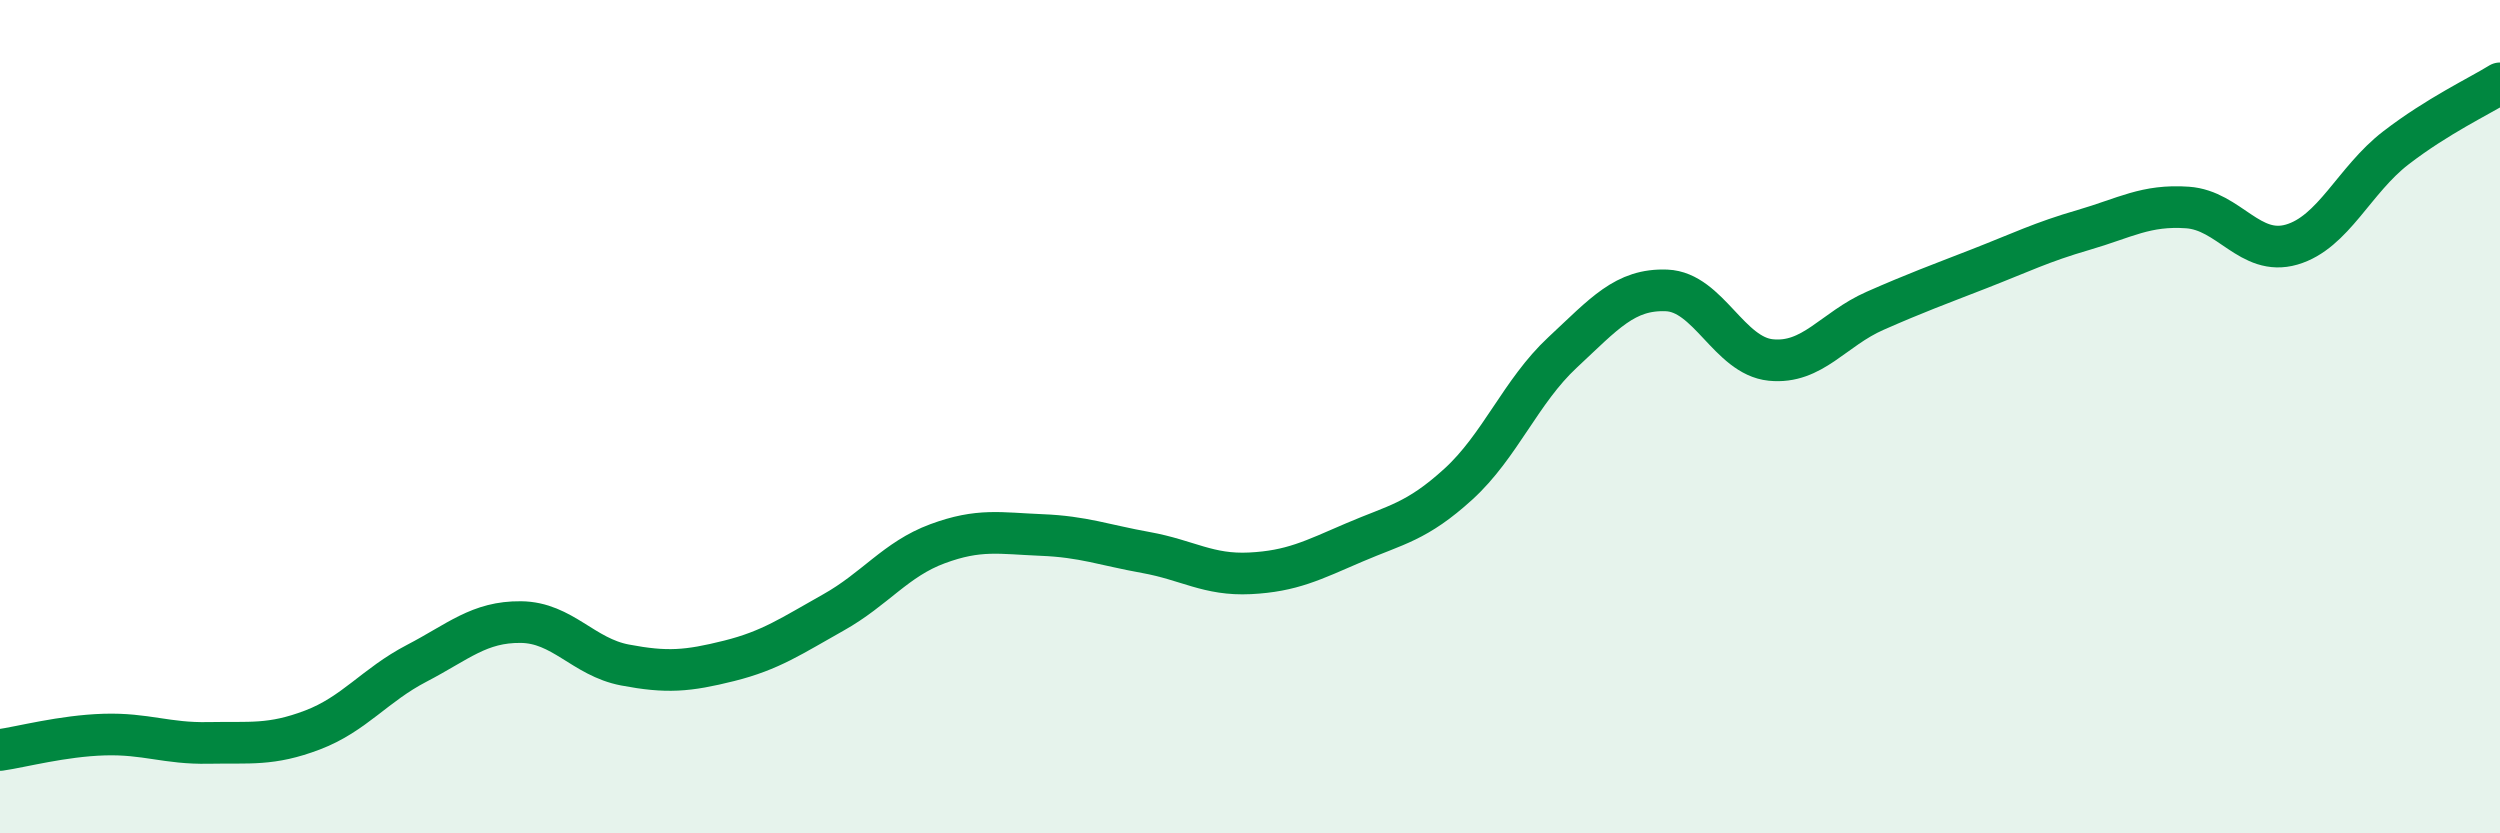 
    <svg width="60" height="20" viewBox="0 0 60 20" xmlns="http://www.w3.org/2000/svg">
      <path
        d="M 0,18 C 0.5,17.93 1.5,17.66 2.5,17.63 C 3.5,17.6 4,17.85 5,17.83 C 6,17.81 6.5,17.9 7.5,17.52 C 8.5,17.14 9,16.44 10,15.92 C 11,15.4 11.5,14.92 12.5,14.93 C 13.5,14.94 14,15.77 15,15.96 C 16,16.15 16.5,16.11 17.5,15.86 C 18.5,15.61 19,15.26 20,14.7 C 21,14.14 21.5,13.42 22.5,13.05 C 23.5,12.68 24,12.8 25,12.84 C 26,12.88 26.5,13.08 27.5,13.26 C 28.5,13.44 29,13.81 30,13.76 C 31,13.71 31.5,13.45 32.5,13.02 C 33.5,12.59 34,12.53 35,11.62 C 36,10.71 36.5,9.39 37.5,8.46 C 38.5,7.53 39,6.93 40,6.97 C 41,7.01 41.5,8.54 42.5,8.64 C 43.5,8.74 44,7.9 45,7.46 C 46,7.02 46.5,6.84 47.5,6.45 C 48.5,6.06 49,5.81 50,5.52 C 51,5.23 51.5,4.91 52.5,4.98 C 53.5,5.05 54,6.16 55,5.87 C 56,5.58 56.5,4.32 57.5,3.55 C 58.5,2.78 59.5,2.31 60,2L60 20L0 20Z"
        fill="#008740"
        opacity="0.1"
        stroke-linecap="round"
        stroke-linejoin="round"
      />
      <path
        d="M 0,18 C 0.5,17.93 1.5,17.66 2.5,17.63 C 3.5,17.6 4,17.85 5,17.83 C 6,17.81 6.5,17.9 7.5,17.52 C 8.5,17.14 9,16.44 10,15.92 C 11,15.4 11.5,14.92 12.5,14.93 C 13.5,14.94 14,15.77 15,15.96 C 16,16.15 16.5,16.11 17.5,15.86 C 18.5,15.61 19,15.26 20,14.7 C 21,14.14 21.5,13.42 22.5,13.05 C 23.5,12.68 24,12.8 25,12.84 C 26,12.88 26.5,13.08 27.5,13.26 C 28.5,13.44 29,13.81 30,13.76 C 31,13.71 31.5,13.45 32.5,13.02 C 33.5,12.59 34,12.53 35,11.62 C 36,10.71 36.5,9.39 37.5,8.46 C 38.5,7.53 39,6.93 40,6.97 C 41,7.01 41.5,8.54 42.5,8.64 C 43.5,8.74 44,7.9 45,7.46 C 46,7.02 46.5,6.84 47.5,6.45 C 48.5,6.06 49,5.81 50,5.52 C 51,5.23 51.5,4.91 52.5,4.98 C 53.5,5.05 54,6.16 55,5.87 C 56,5.58 56.5,4.32 57.5,3.55 C 58.5,2.78 59.5,2.31 60,2"
        stroke="#008740"
        stroke-width="1"
        fill="none"
        stroke-linecap="round"
        stroke-linejoin="round"
      />
    </svg>
  